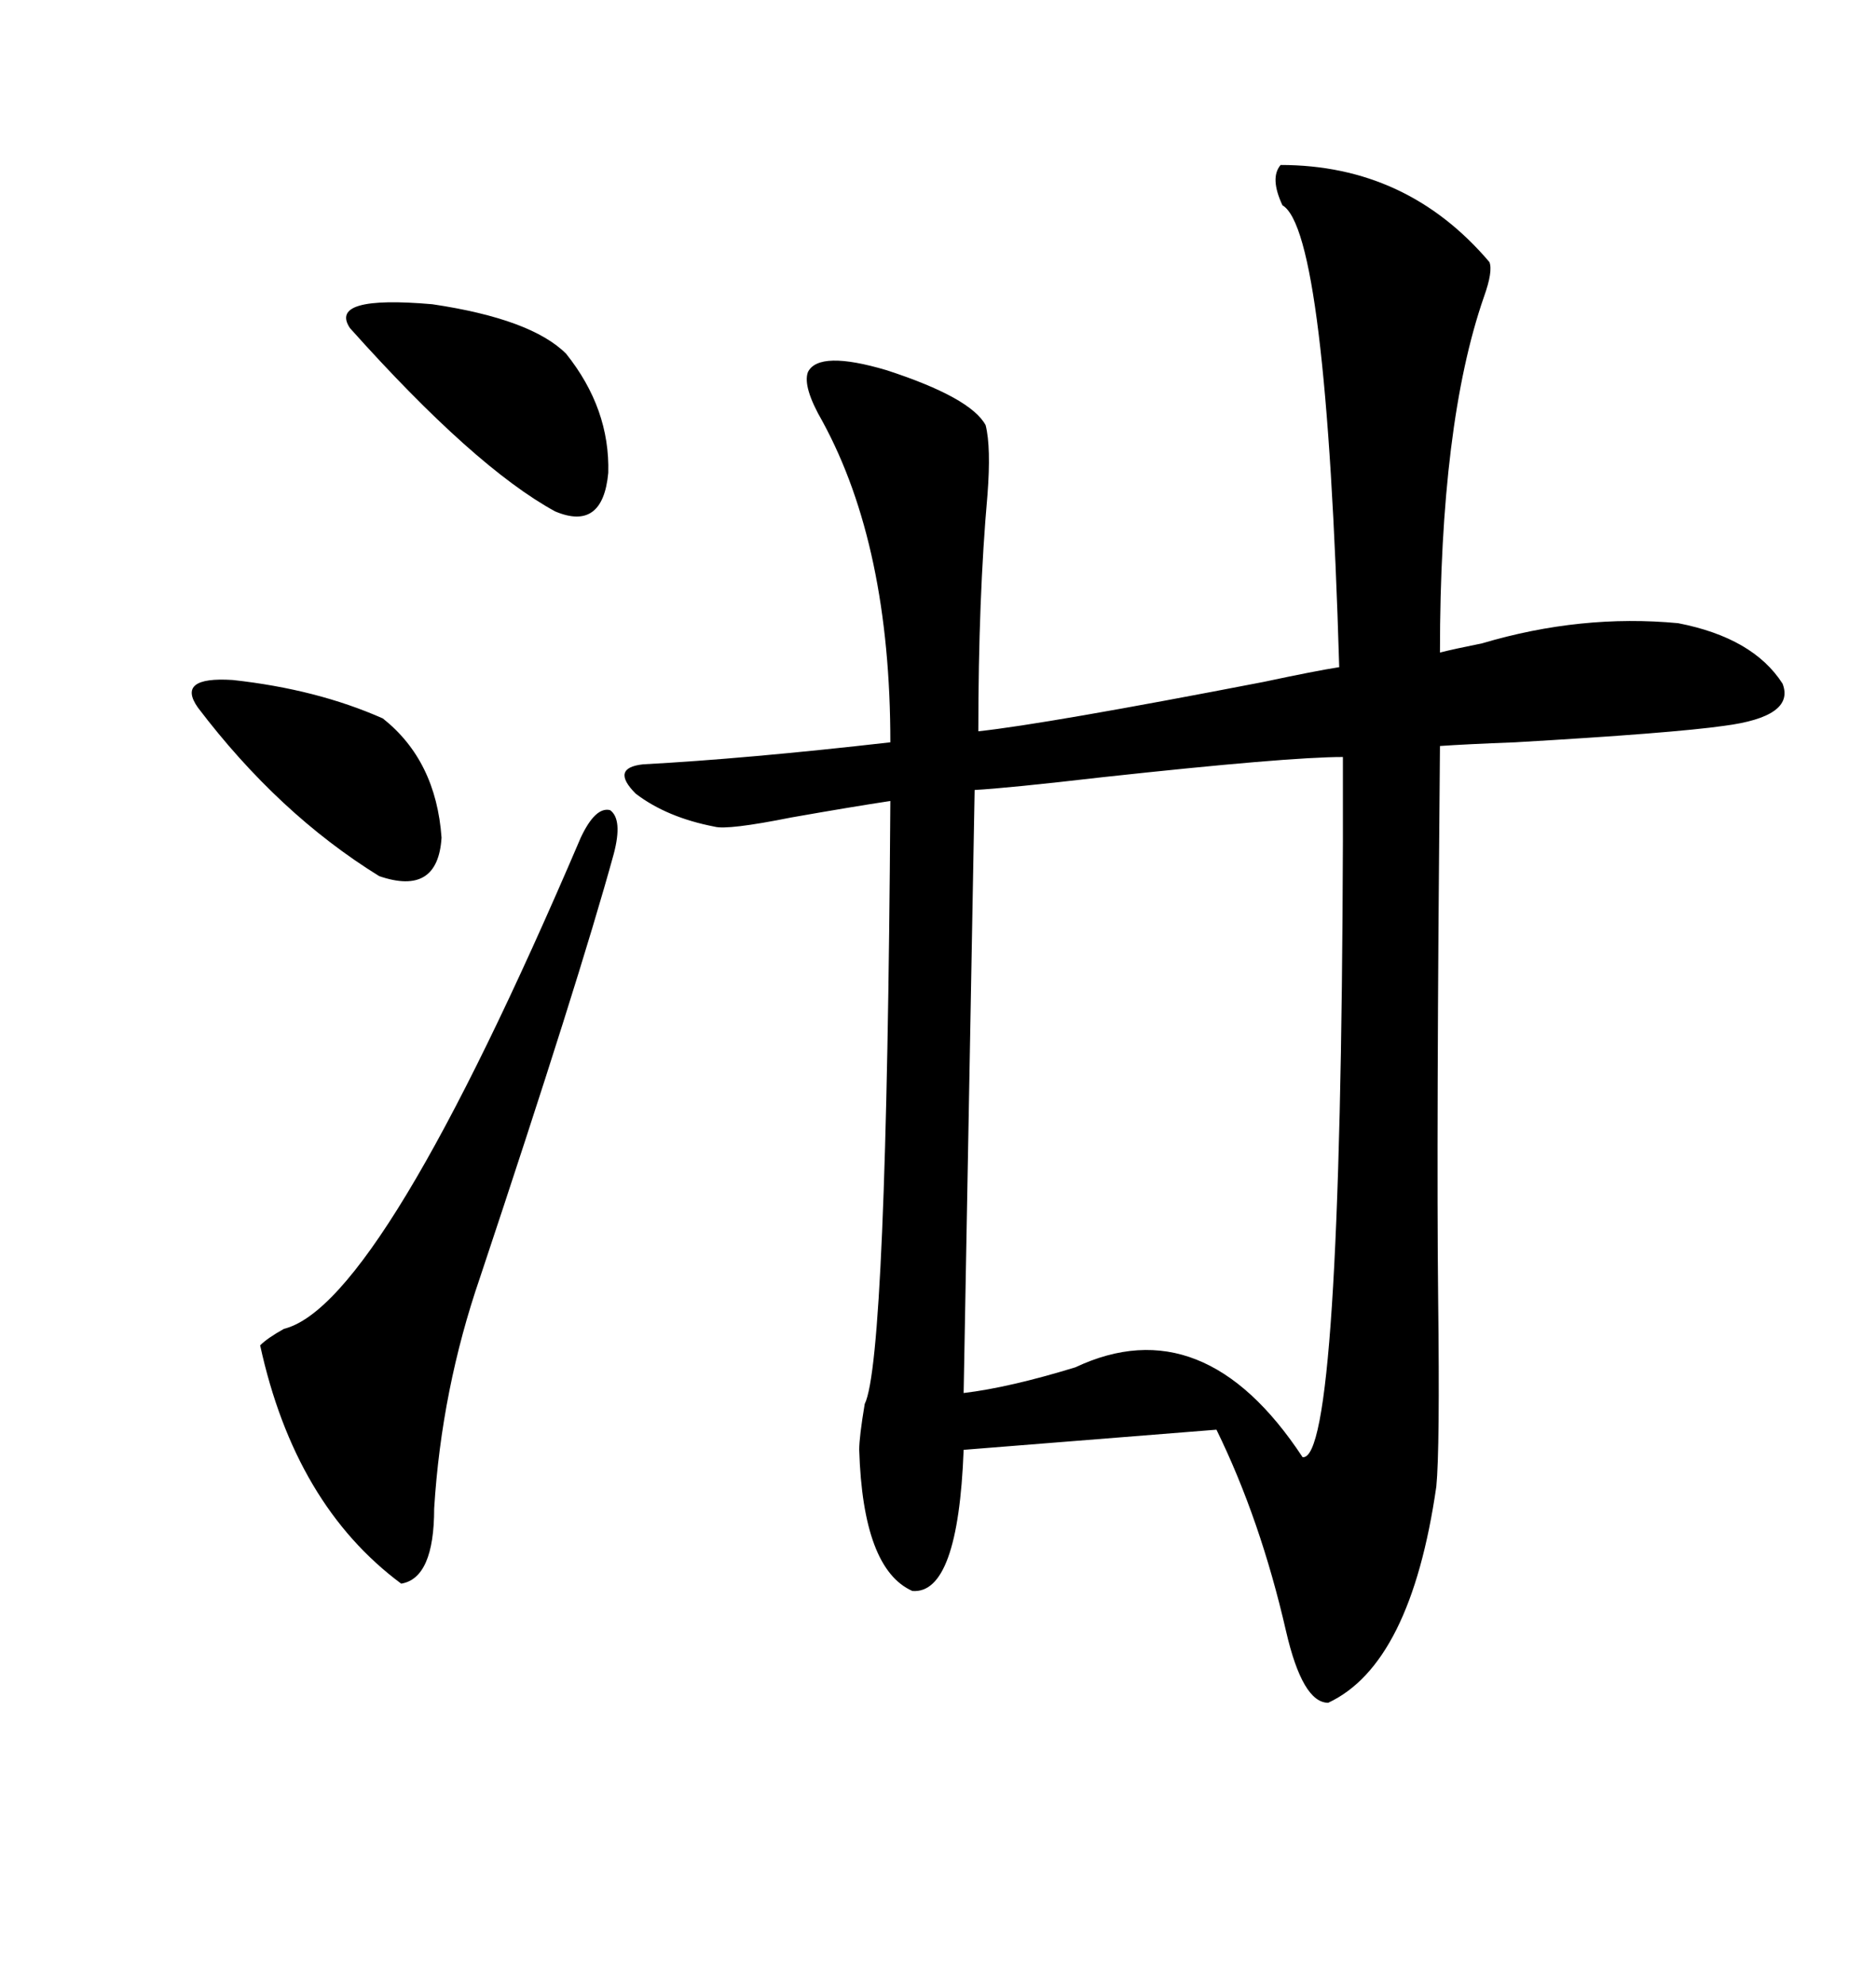 <svg xmlns="http://www.w3.org/2000/svg" xmlns:xlink="http://www.w3.org/1999/xlink" width="300" height="317.285"><path d="M238.18 41.89L238.18 41.89Q238.77 43.36 237.30 47.46L237.30 47.46Q230.27 67.68 230.27 104.30L230.27 104.30Q232.62 103.71 237.01 102.83L237.01 102.83Q252.83 98.14 268.36 99.61L268.36 99.61Q280.37 101.95 285.06 109.28L285.06 109.28Q287.11 114.55 275.68 116.02L275.68 116.02Q267.48 117.19 242.29 118.65L242.29 118.65Q234.38 118.95 230.27 119.24L230.27 119.24Q229.69 181.93 229.98 207.42L229.98 207.42Q230.27 231.74 229.69 237.60L229.69 237.60Q225.59 266.02 212.40 272.17L212.40 272.17Q208.30 272.17 205.66 260.74L205.66 260.74Q201.56 242.87 194.53 228.52L194.53 228.52L154.10 231.74Q153.22 254.88 145.90 254.30L145.90 254.30Q137.99 250.78 137.40 231.74L137.40 231.74Q137.40 229.69 138.28 224.41L138.28 224.41Q141.80 217.38 142.38 128.03L142.38 128.03Q136.52 128.91 126.56 130.66L126.56 130.66Q116.31 132.71 114.26 132.13L114.26 132.13Q106.64 130.66 101.66 126.86L101.66 126.86Q97.56 122.75 102.83 122.17L102.83 122.17Q119.24 121.29 142.38 118.65L142.38 118.65Q142.38 87.30 131.54 67.38L131.54 67.38Q128.32 61.82 129.20 59.47L129.20 59.47Q130.96 55.96 141.80 59.18L141.80 59.18Q155.27 63.57 157.62 67.97L157.62 67.97Q158.50 71.48 157.91 79.10L157.91 79.10Q156.45 95.51 156.45 116.89L156.45 116.89Q167.29 115.72 202.15 108.98L202.15 108.98Q210.35 107.23 214.16 106.64L214.16 106.64Q212.11 36.91 205.08 32.81L205.08 32.81Q203.03 28.42 204.79 26.37L204.79 26.37Q225 26.37 238.18 41.89ZM214.75 121.00L214.75 121.00Q205.96 121.00 176.37 124.22L176.37 124.22Q161.13 125.98 155.86 126.27L155.86 126.27L154.10 222.66Q161.43 221.78 171.97 218.55L171.97 218.55Q192.48 208.89 208.30 232.91L208.30 232.91Q214.45 233.79 214.75 134.47L214.75 134.47Q214.75 125.39 214.75 121.00ZM92.87 133.89L92.87 133.89Q95.21 128.91 97.56 129.49L97.56 129.49Q99.61 130.96 98.14 136.52L98.14 136.52Q92.58 156.74 76.76 204.20L76.76 204.20Q70.61 222.07 69.43 241.11L69.43 241.11Q69.43 252.25 64.16 253.13L64.16 253.13Q47.17 240.53 41.60 215.04L41.60 215.04Q42.77 213.87 45.41 212.40L45.41 212.40Q60.94 208.59 92.87 133.89ZM90.53 56.54L90.53 56.54Q97.56 65.33 97.27 75.59L97.27 75.59Q96.39 84.96 88.77 81.74L88.77 81.74Q75.88 74.71 55.96 52.44L55.96 52.44Q52.44 47.17 69.14 48.63L69.14 48.63Q84.96 50.98 90.53 56.54ZM31.64 113.09L31.64 113.09Q28.13 108.11 37.21 108.69L37.21 108.69Q50.68 110.16 61.23 114.84L61.23 114.84Q69.73 121.58 70.61 133.89L70.61 133.89Q70.02 143.26 60.64 140.04L60.64 140.04Q44.53 130.08 31.64 113.09Z"/></svg>